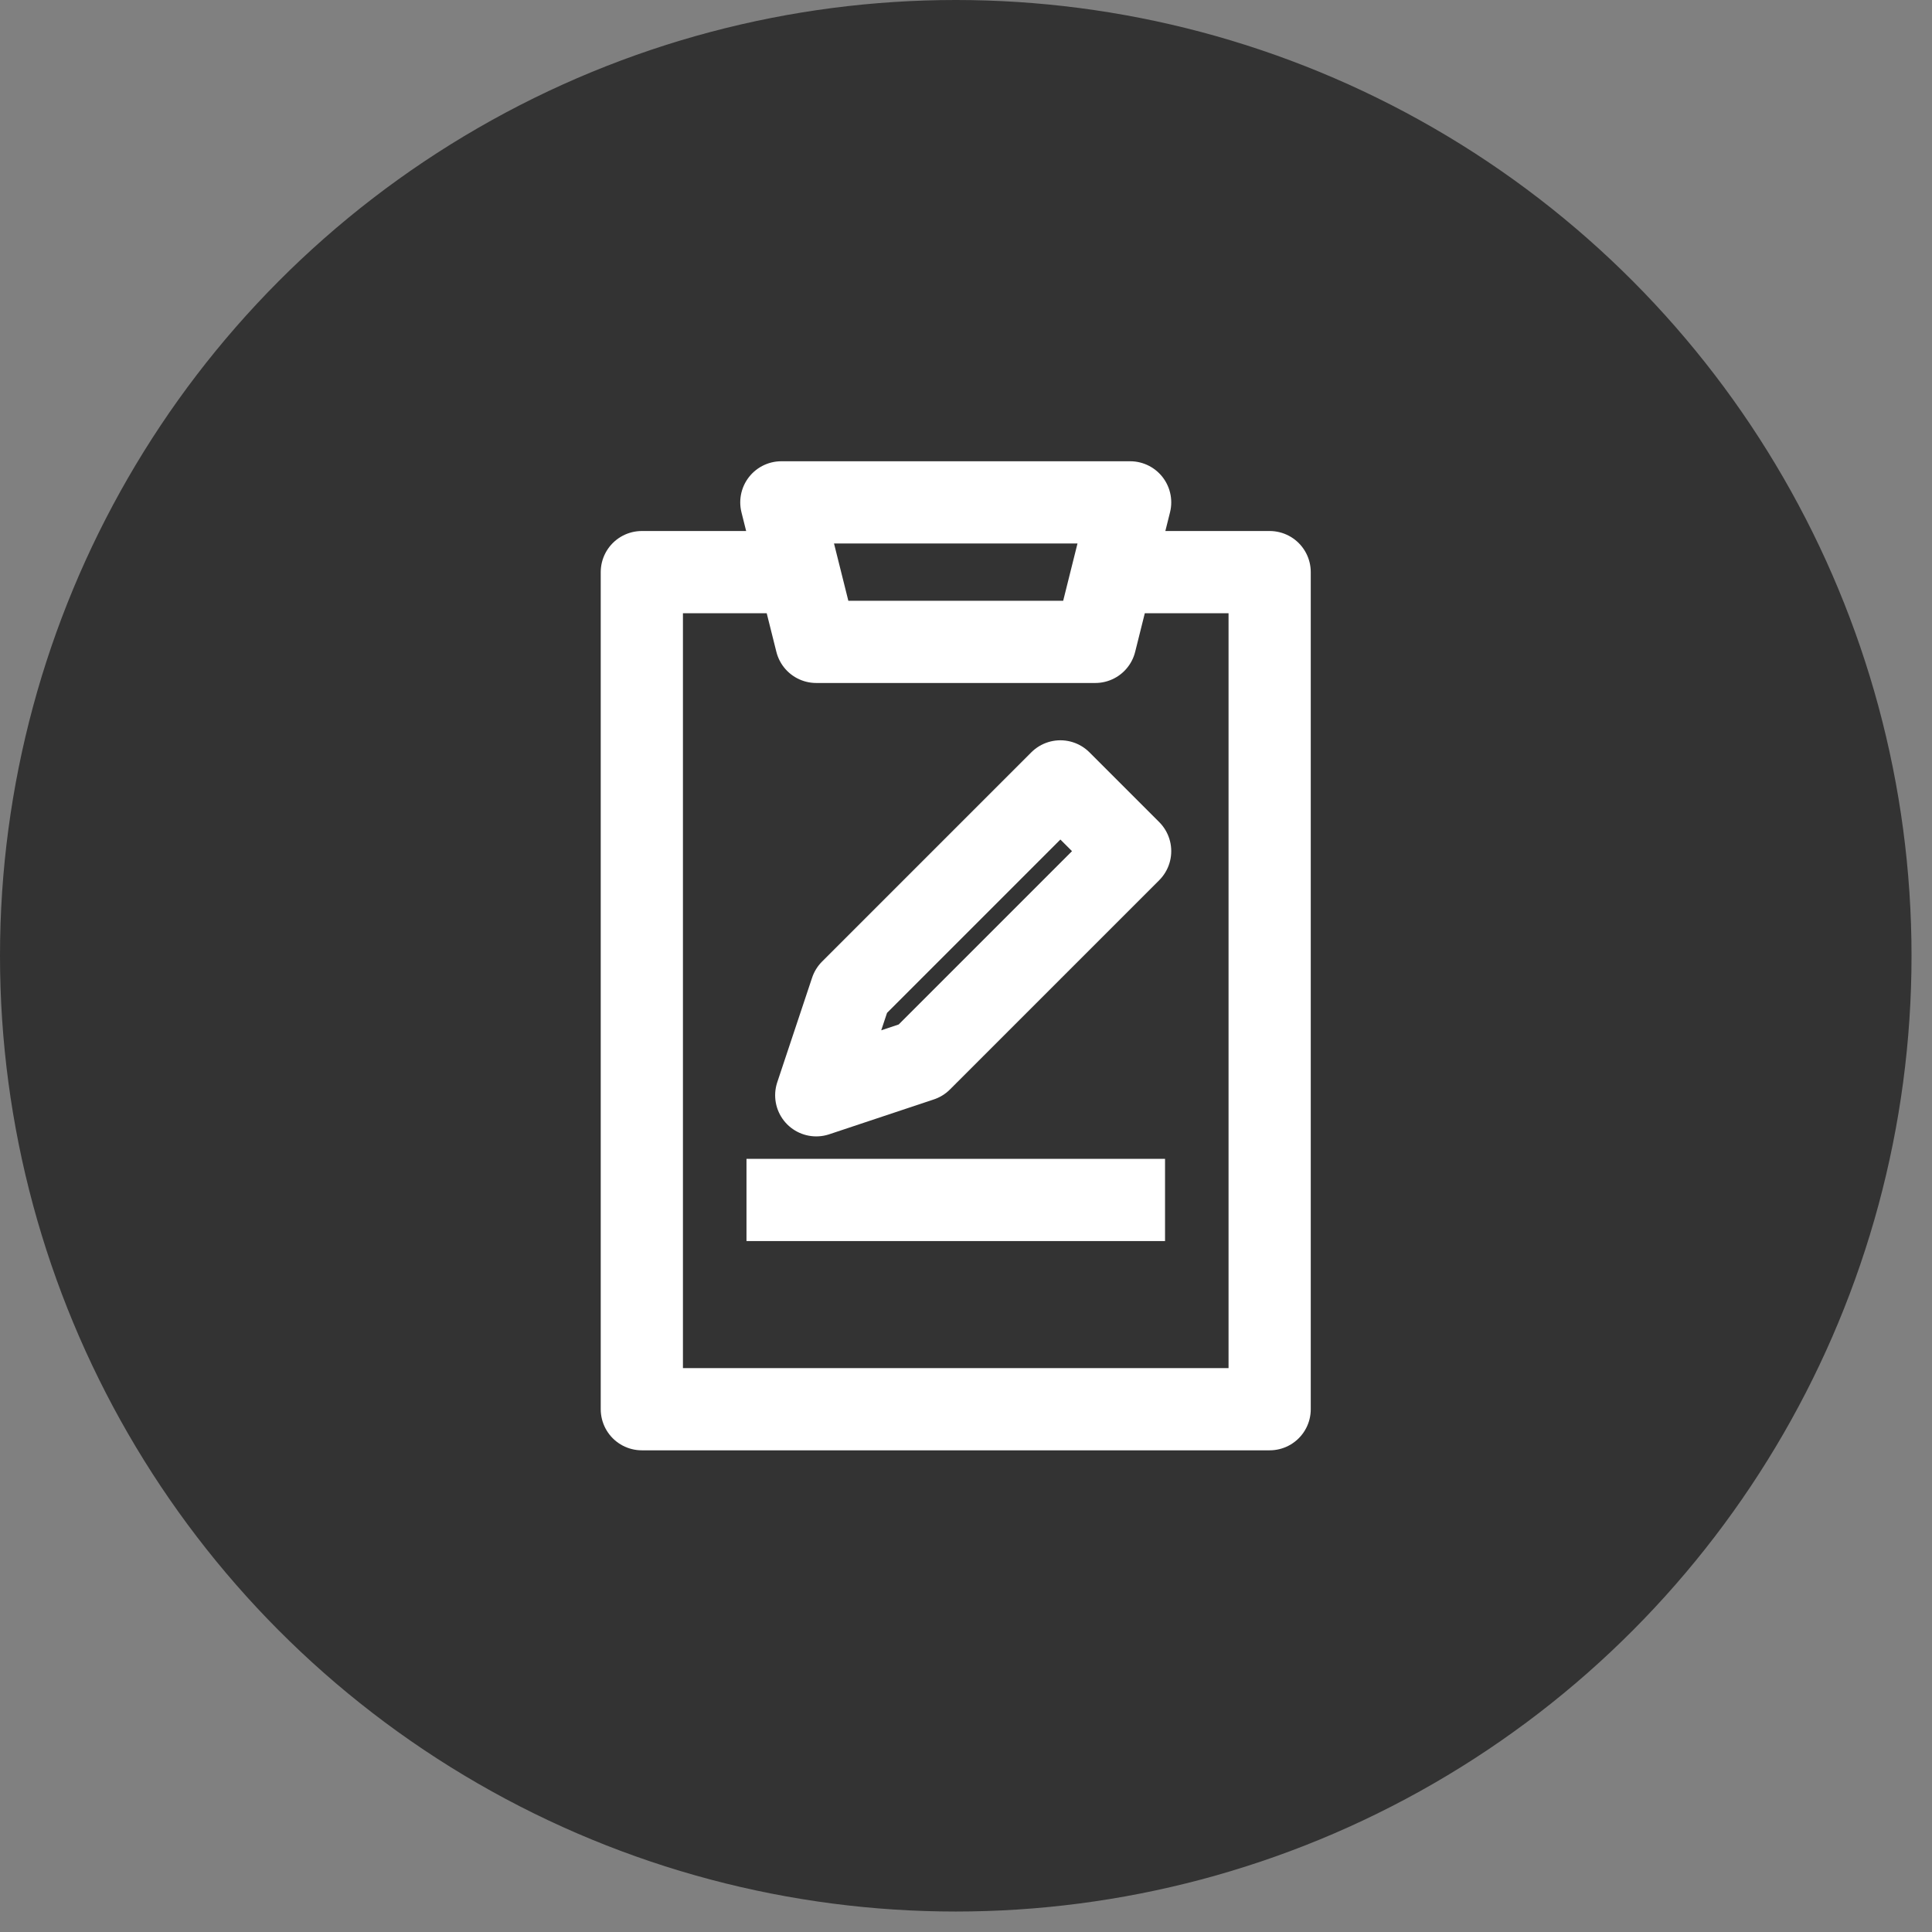 <?xml version="1.0" encoding="utf-8"?>
<svg xmlns="http://www.w3.org/2000/svg" width="47" height="47" viewBox="0 0 47 47" fill="none">
<rect x="0" y="0" width="47" height="47" fill="#808080" stroke="none"/>
<circle cx="23.251" cy="23.251" r="22.751" fill="#333333" stroke="#333333"/>
<path d="M19.857 13.918H15.614V34.282H30.887V13.918H26.645M18.16 29.191H28.342M19.857 15.615H26.645L27.493 12.221H19.008L19.857 15.615ZM19.857 26.645L22.402 25.797L27.493 20.706L25.796 19.009L20.705 24.1L19.857 26.645Z" stroke="white" stroke-width="2" stroke-linejoin="round"/>
</svg>